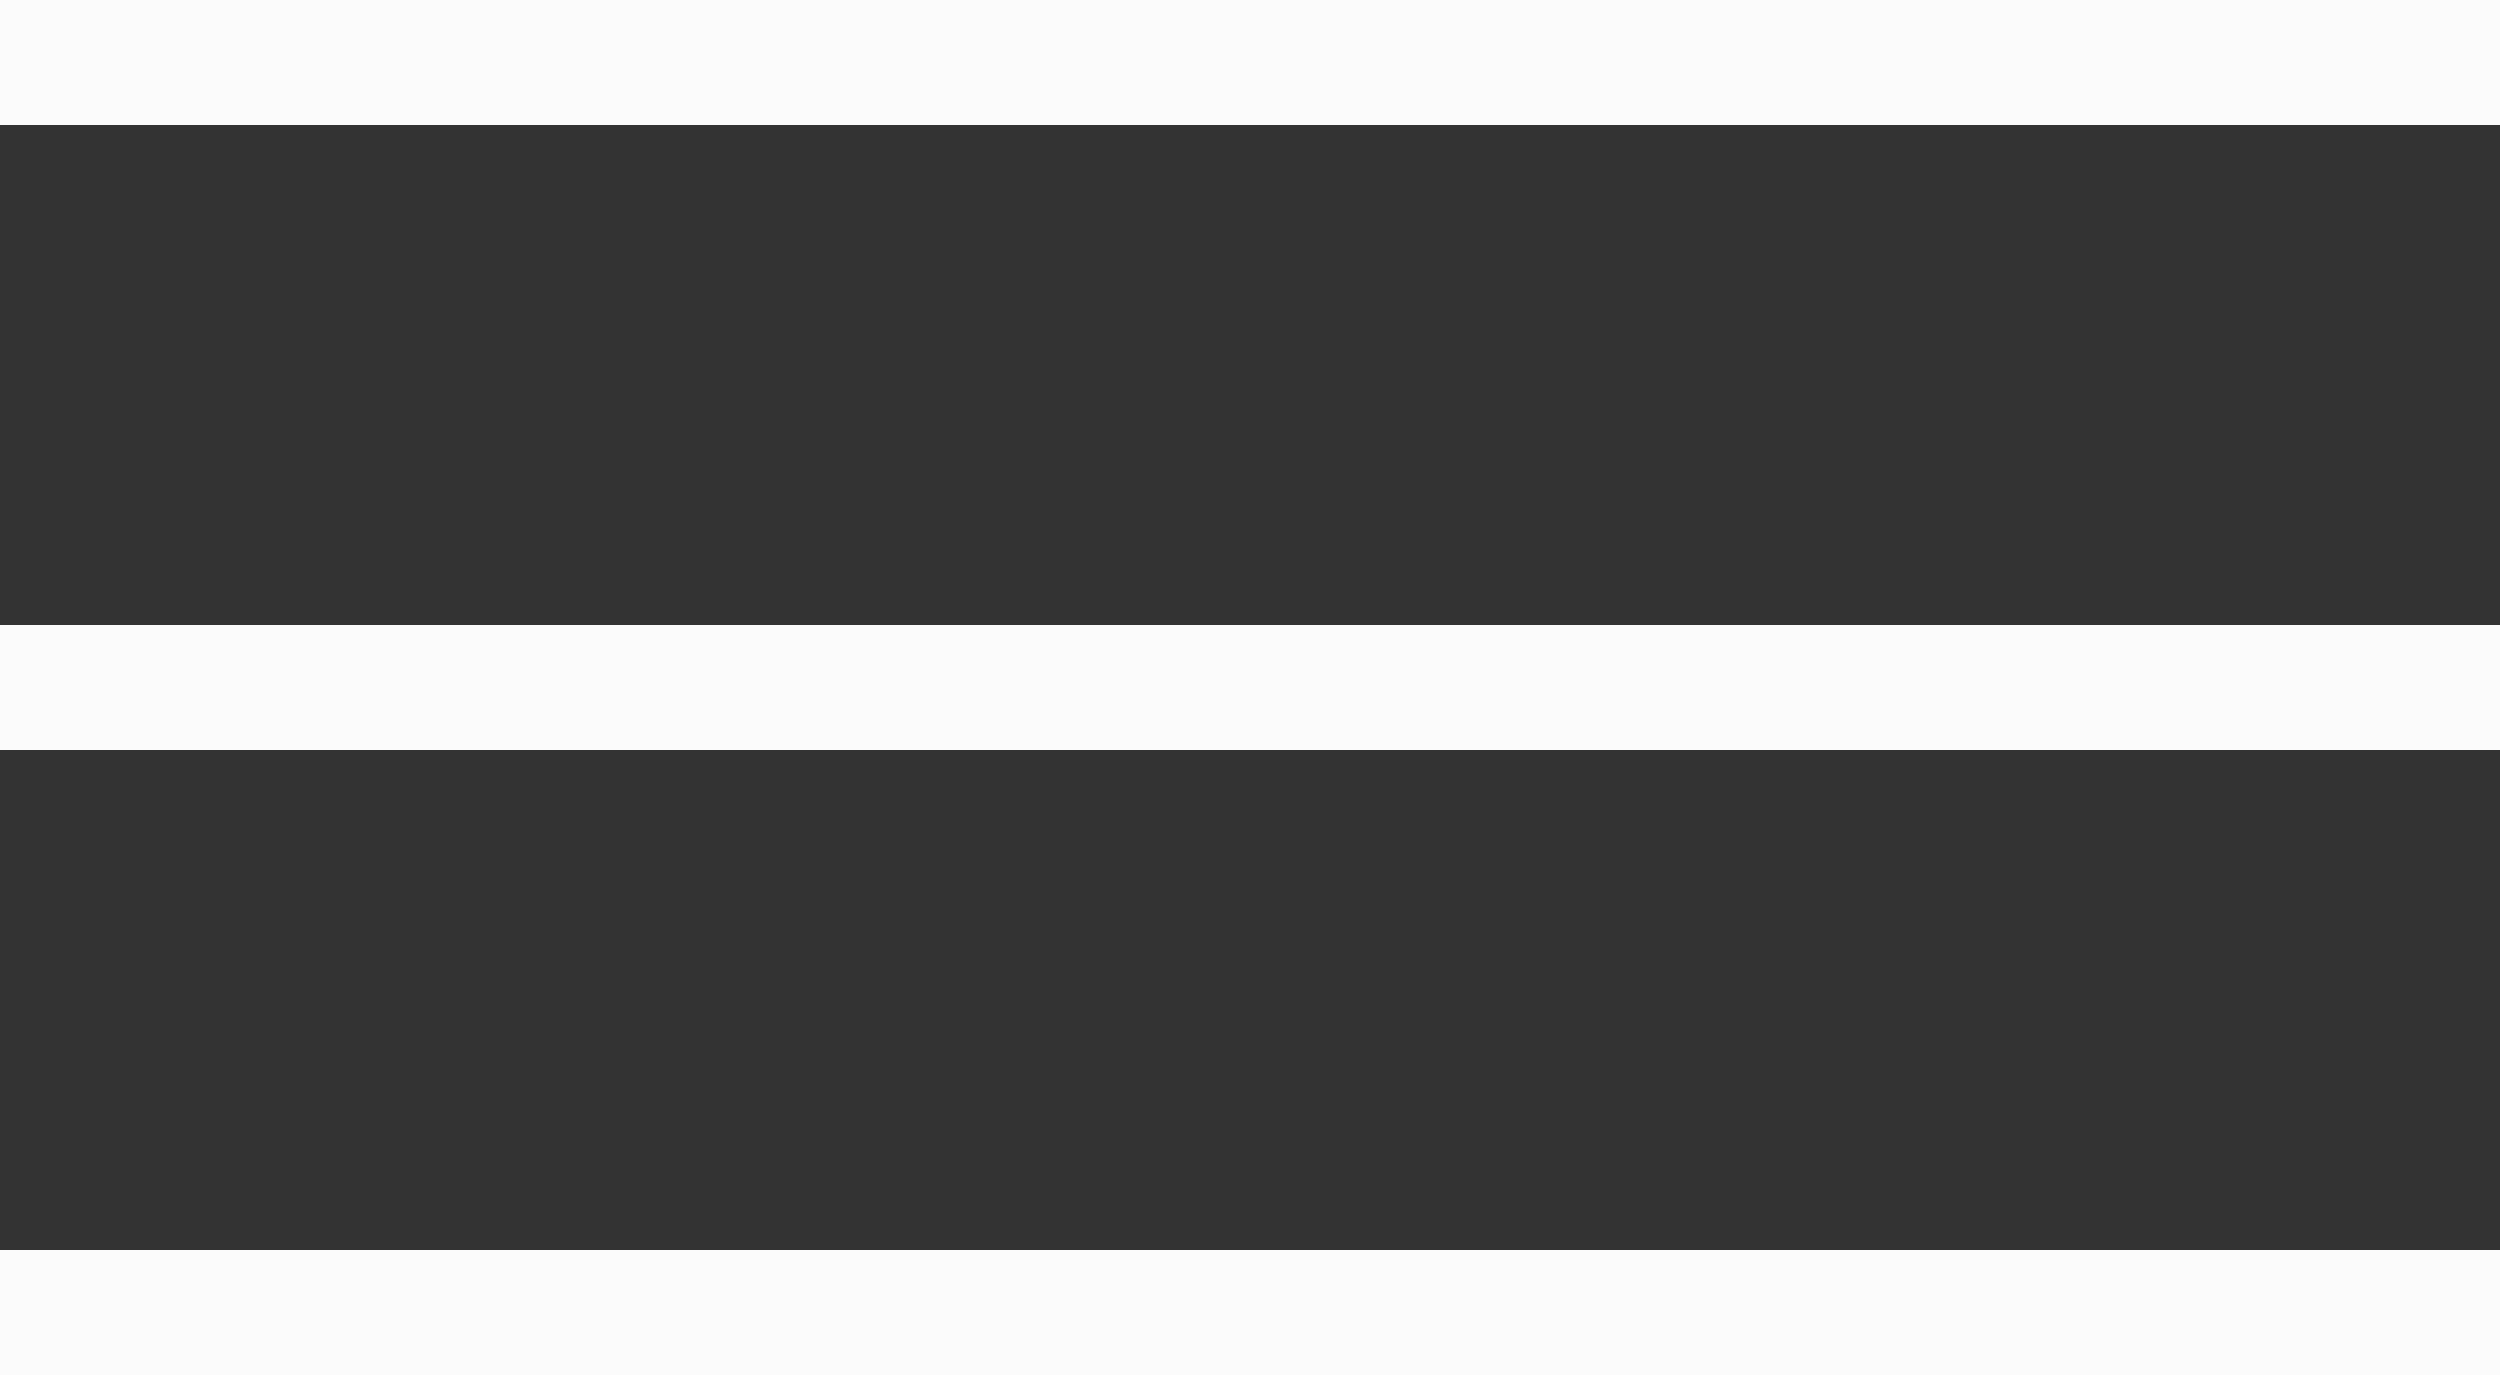 <svg xmlns="http://www.w3.org/2000/svg" width="20" height="11" viewBox="0 0 20 11"><rect x="0" y="0" width="20" height="11" fill="#333333" stroke="none"/><g transform="translate(-186.5 -6008)"><path d="M20,.5H0v-1H20Z" transform="translate(186.5 6008.5)" fill="#fbfbfb"/><path d="M20,.5H0v-1H20Z" transform="translate(186.5 6018.5)" fill="#fbfbfb"/><path d="M20,.5H0v-1H20Z" transform="translate(186.5 6013.5)" fill="#fbfbfb"/></g></svg>